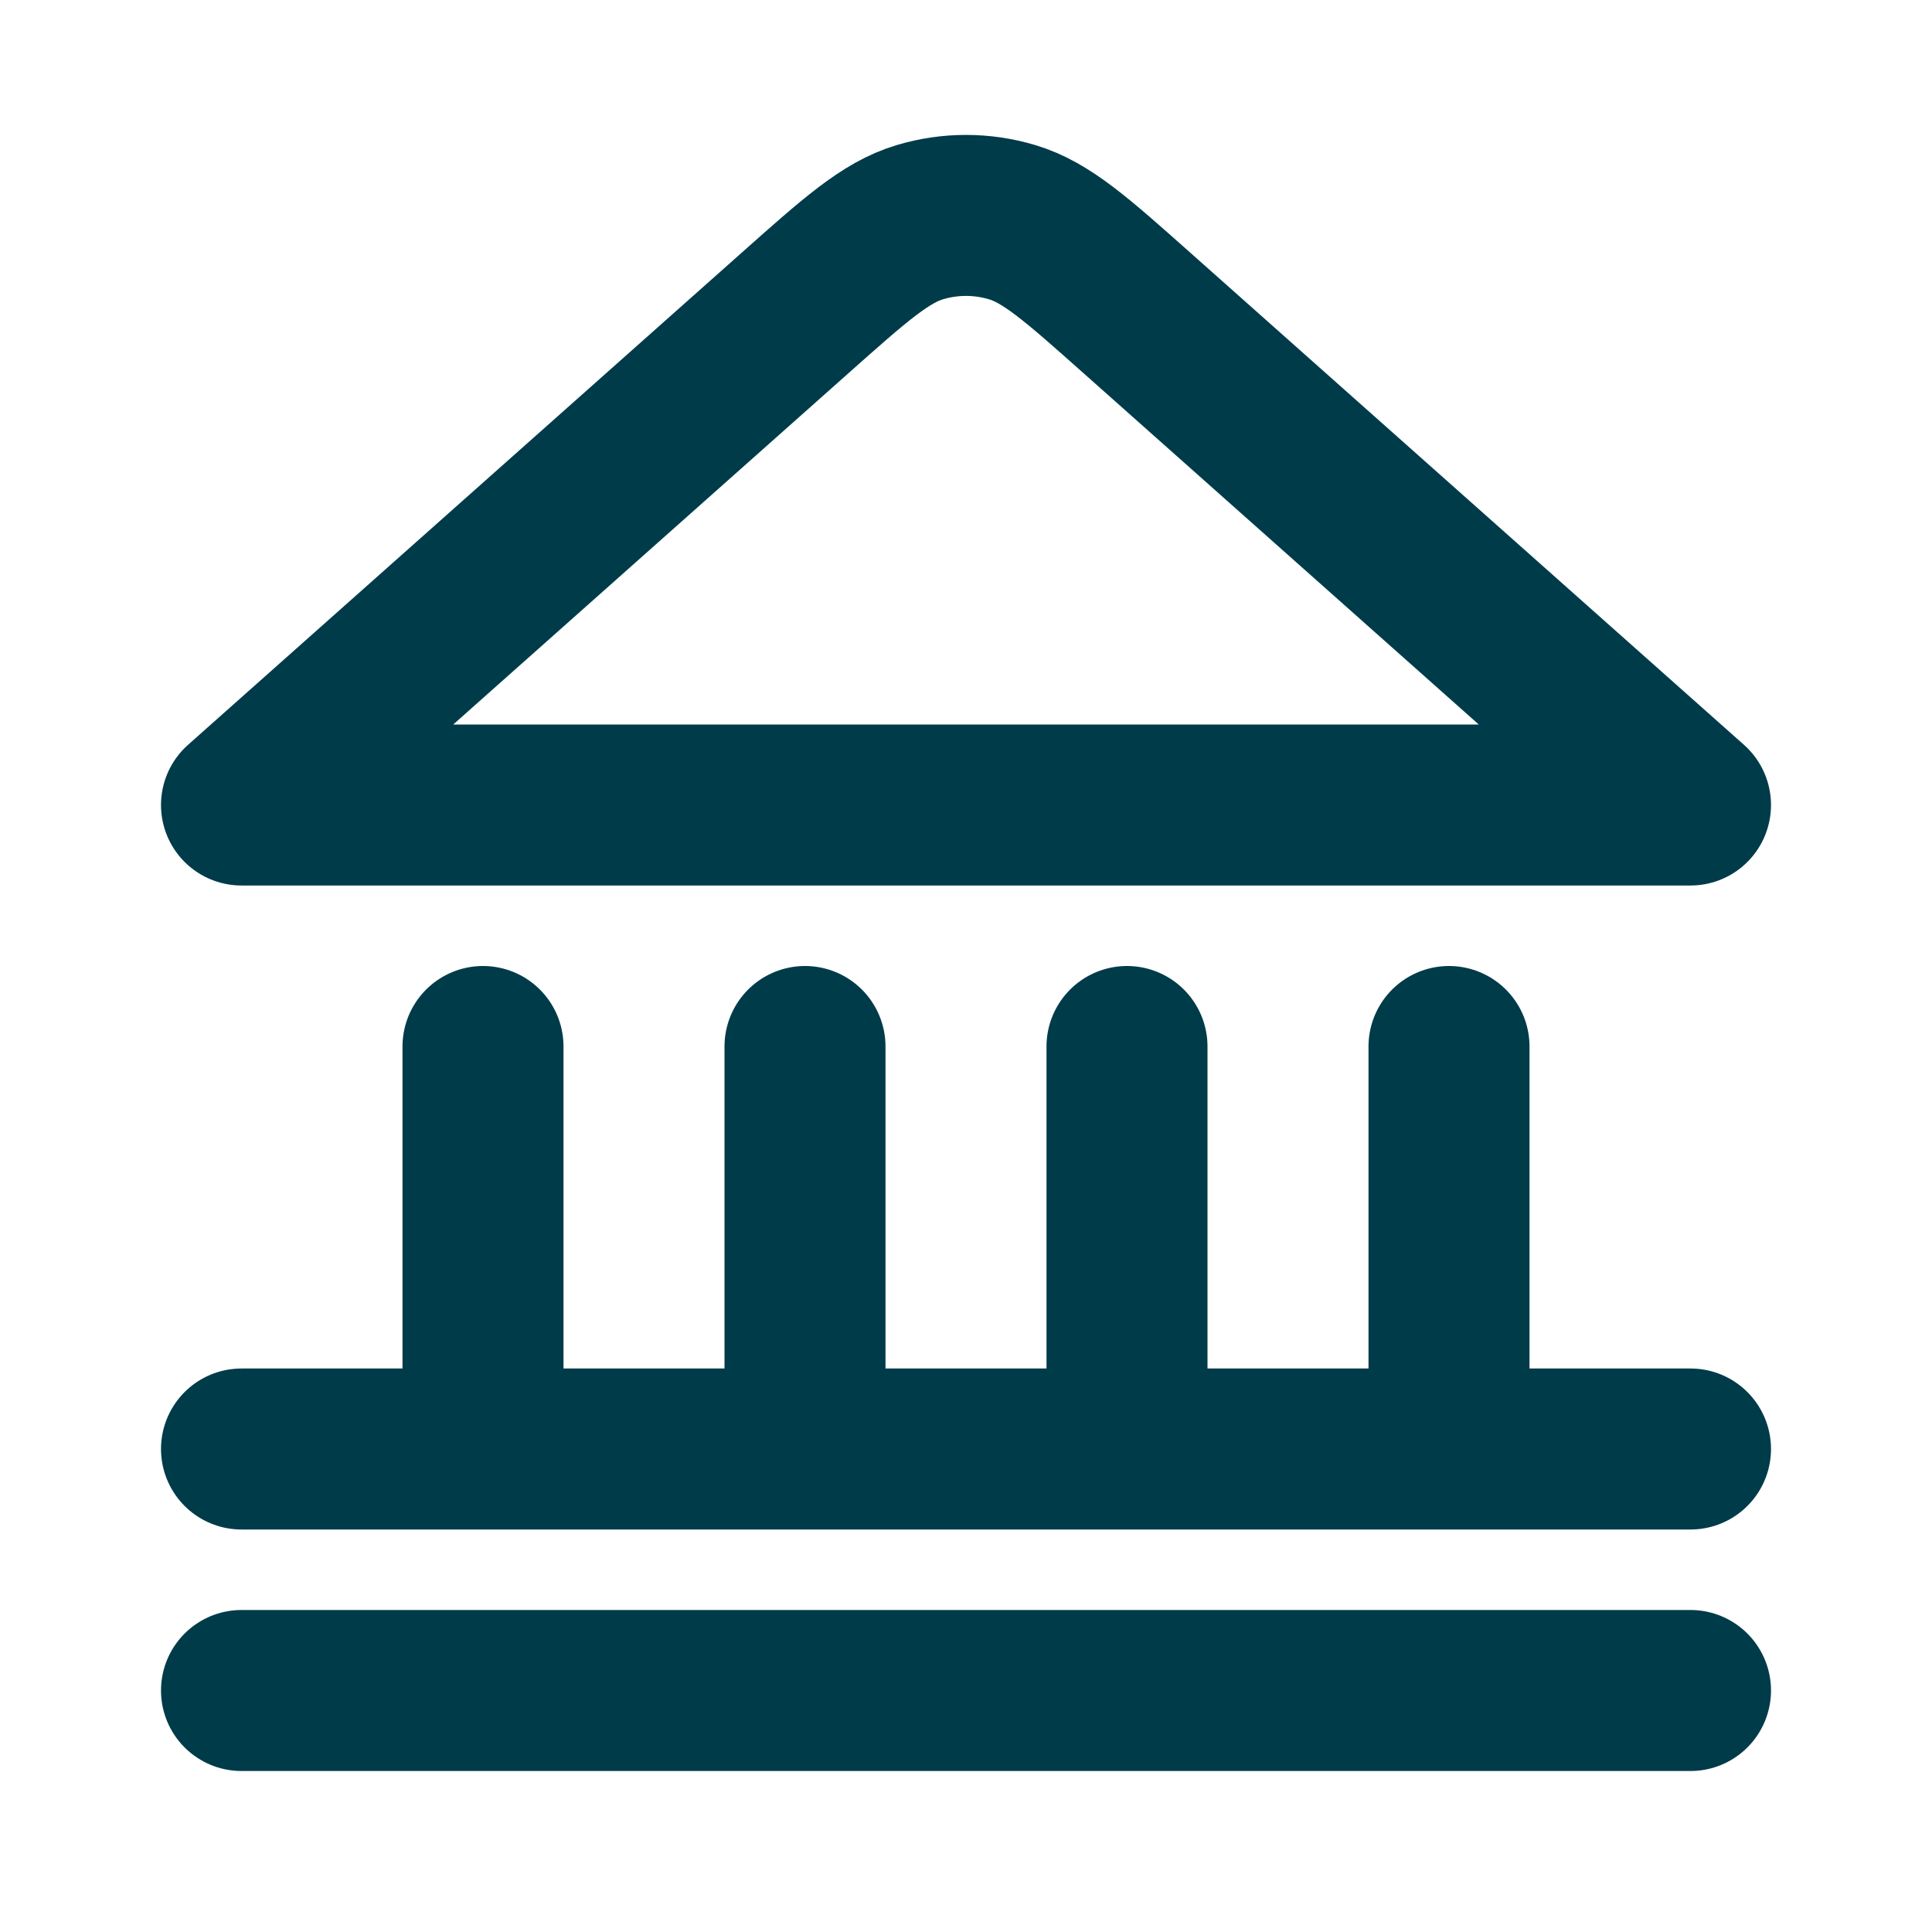 <svg width="24" height="24" viewBox="0 0 24 24" fill="none" xmlns="http://www.w3.org/2000/svg">
  <path d="M3 21H21M3 18H21M6 18V13M10 18V13M14 18V13M18 18V13M21 10L14.126 3.89C13.374 3.221 12.998 2.887 12.573 2.76C12.199 2.648 11.801 2.648 11.427 2.76C11.002 2.887 10.626 3.221 9.874 3.89L3 10H21Z" stroke="#003B4A" stroke-width="2" stroke-linecap="round" stroke-linejoin="round"/>
  </svg>
